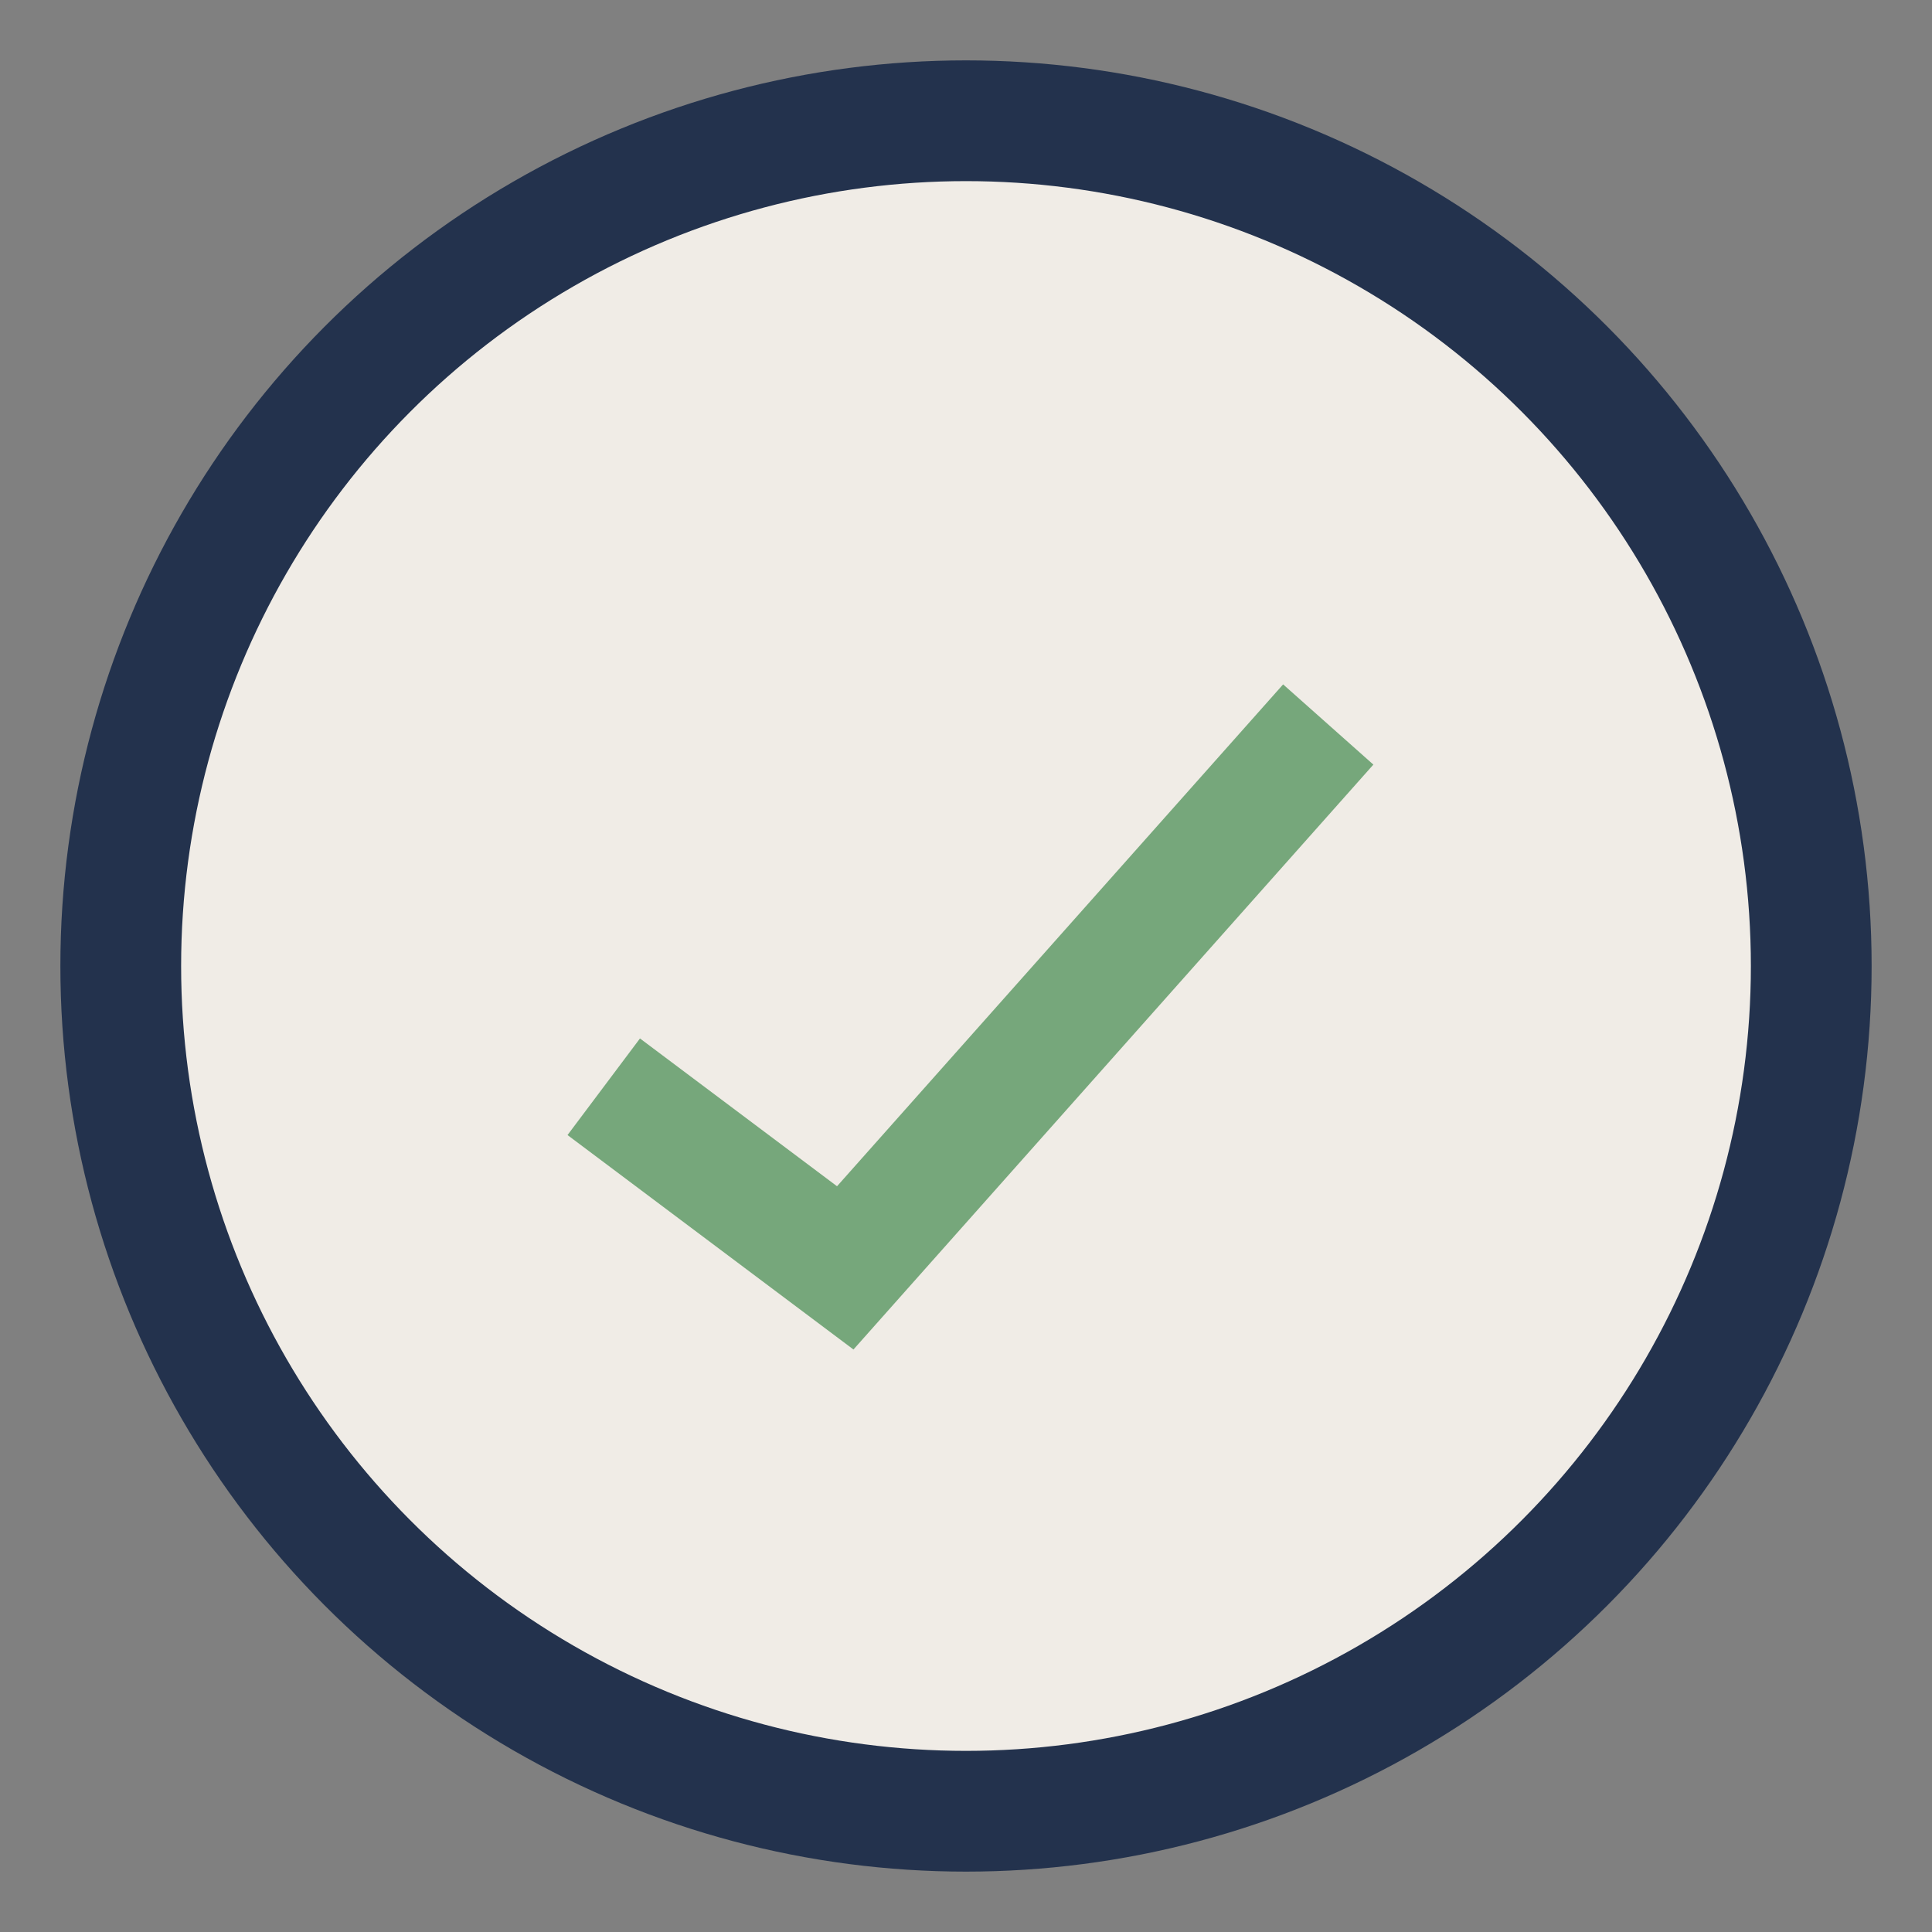 <?xml version="1.0" encoding="UTF-8"?>
<svg xmlns="http://www.w3.org/2000/svg" width="32" height="32" viewBox="0 0 32 32"><rect x="0" y="0" width="32" height="32" fill="#808080" stroke="none"/><circle cx="16" cy="16" r="14" stroke="#23324D" stroke-width="2" fill="#F0ECE6"/><path d="M10 18l4 3 8-9" stroke="#76A77B" stroke-width="2" fill="none"/></svg>